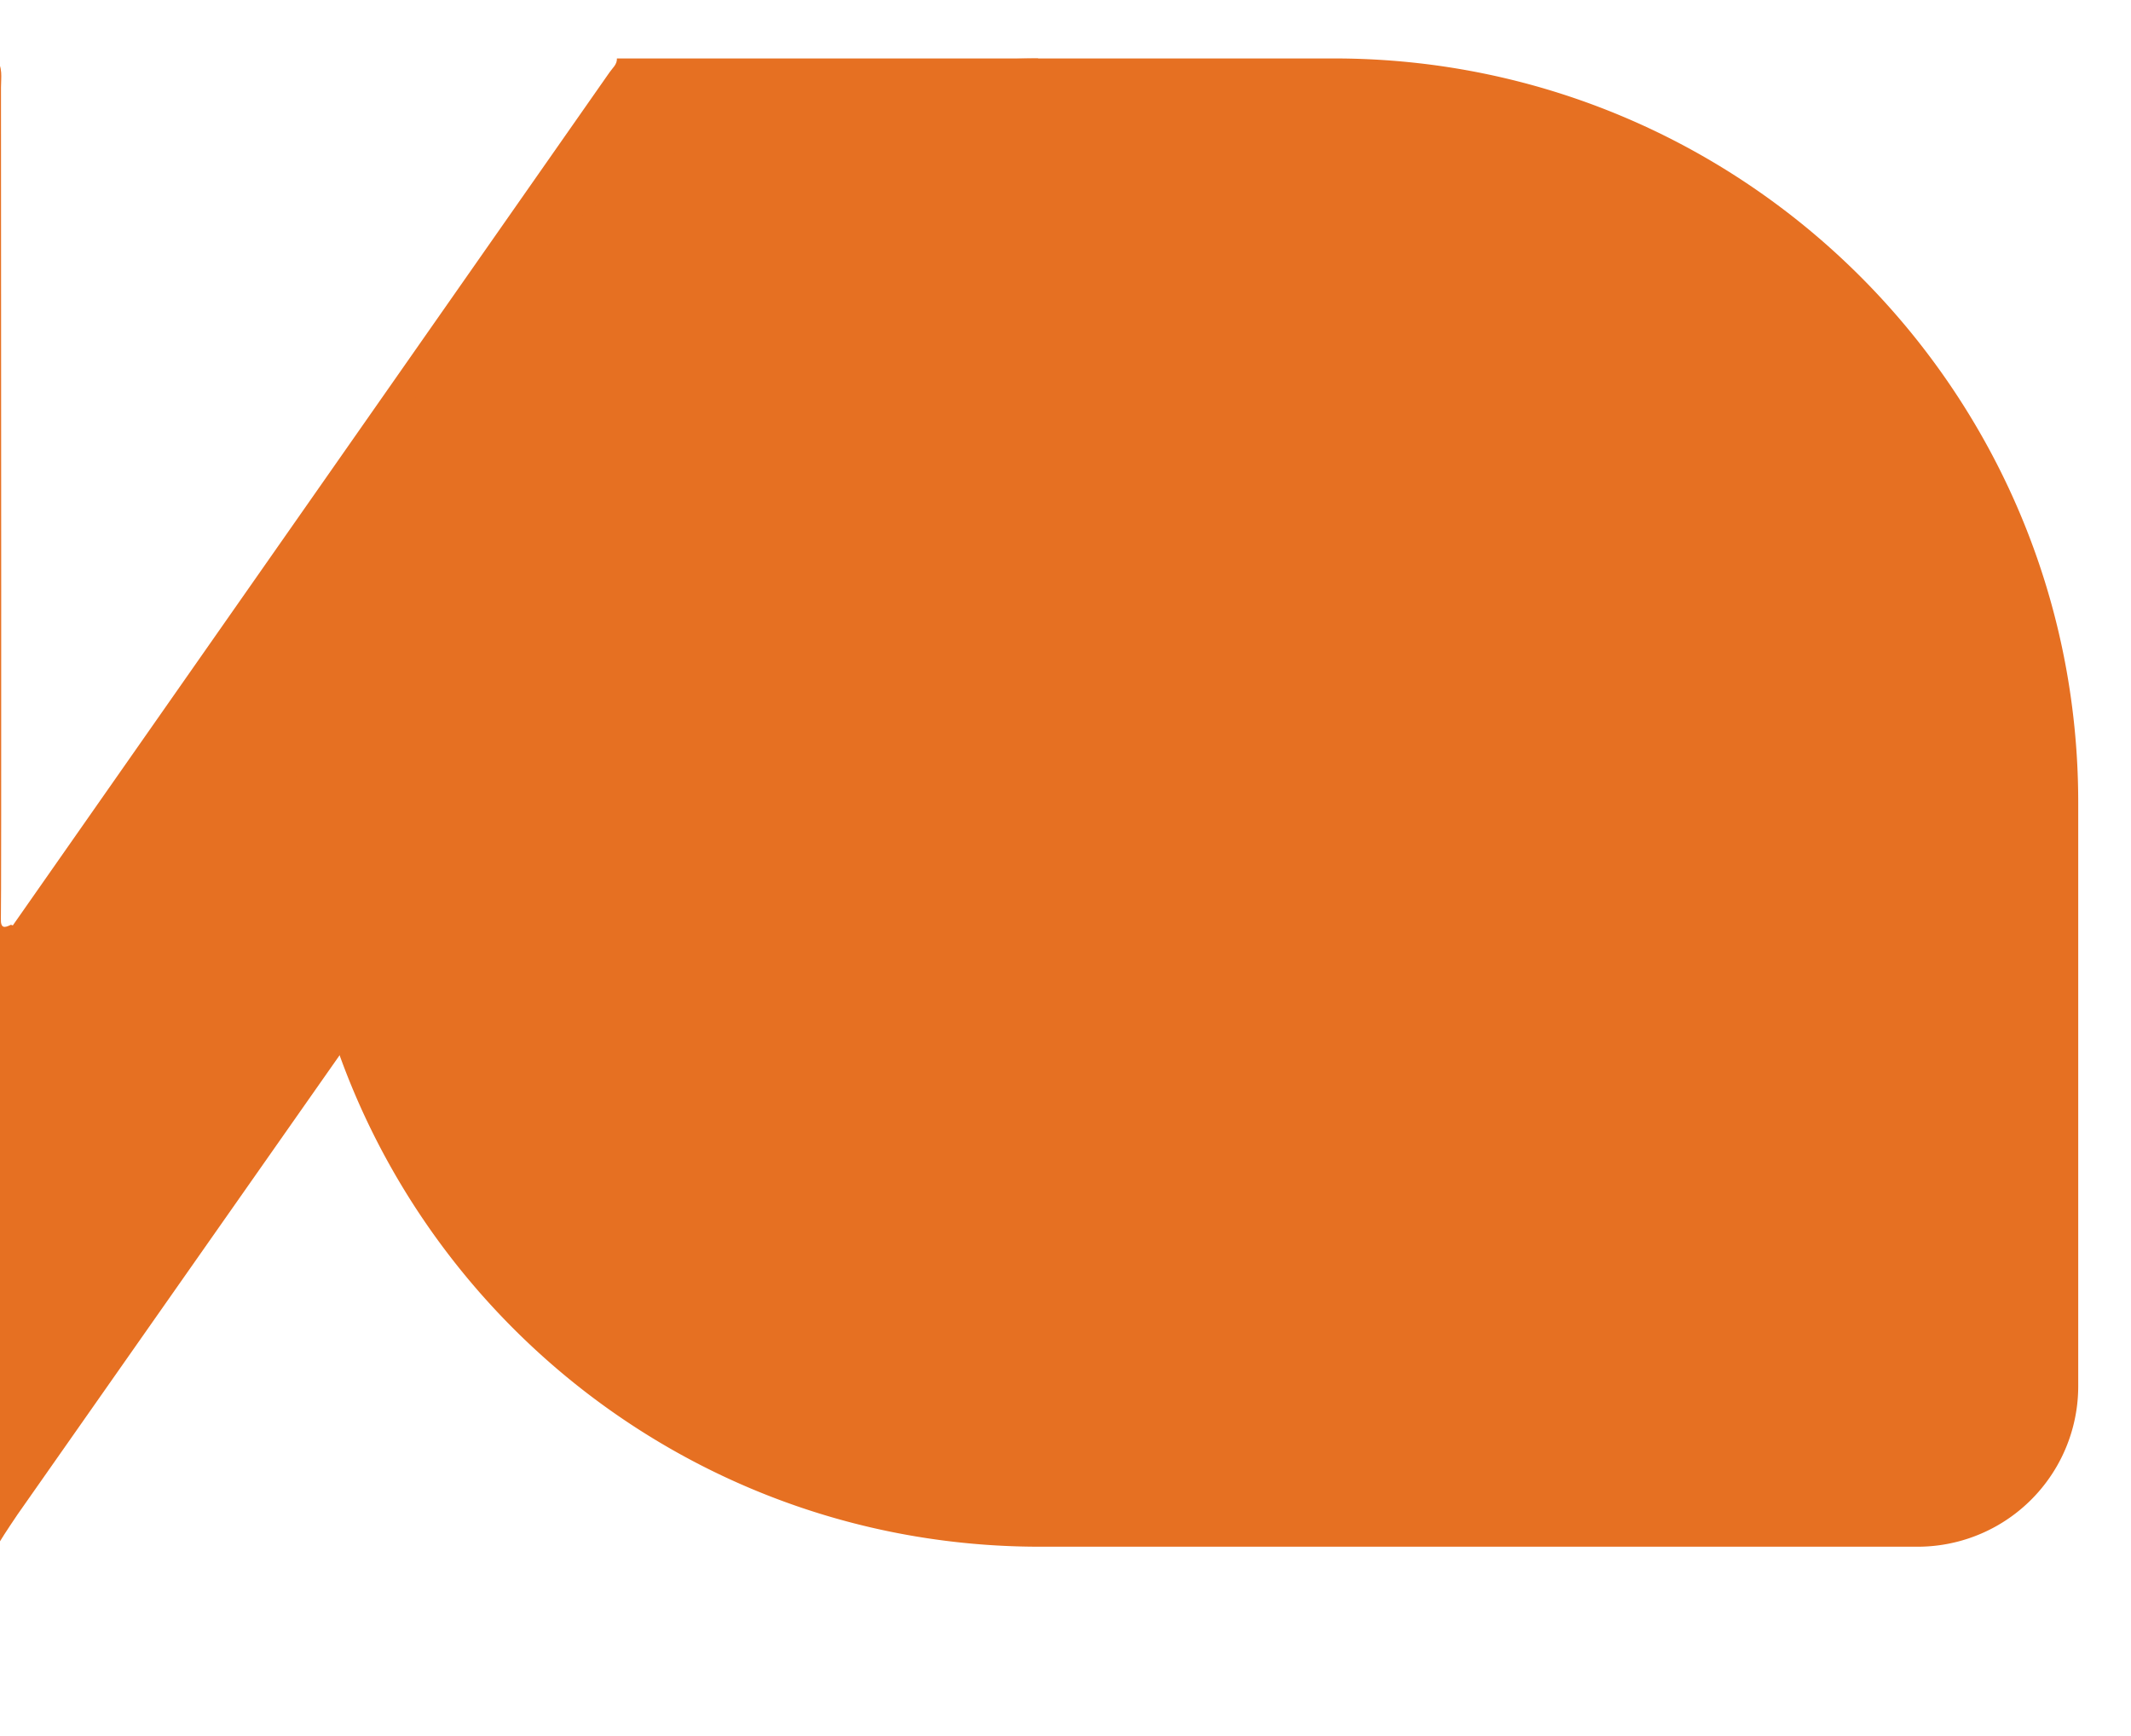 <svg xmlns="http://www.w3.org/2000/svg" xmlns:xlink="http://www.w3.org/1999/xlink" width="1107" height="902" viewBox="0 0 1107 902">
  <defs>
    <clipPath id="clip-path">
      <rect id="Retângulo_181" data-name="Retângulo 181" width="1107" height="902" transform="translate(0 1417)" fill="#fff" stroke="#707070" stroke-width="1"/>
    </clipPath>
  </defs>
  <g id="Grupo_de_máscara_47" data-name="Grupo de máscara 47" transform="translate(0 -1417)" clip-path="url(#clip-path)">
    <g id="Grupo_214" data-name="Grupo 214">
      <path id="Caminho_428" data-name="Caminho 428" d="M830.842,214c.146,3.083-2.222,4.911-3.733,7.077C799.888,260.1,551.332,615.405,517.036,664.451c-.337-.106-.622-.245-.989-.329-3.326,1.669-5.366,1.964-5.215-3.057.315-10.668.11-298.7.052-432.044,0-5.1,1.087-10.5-2.572-15.021H330.592q0,381.479-.221,762.956c-.008,8.646,2.542,10.3,10.585,10.246,53.462-.333,106.929-.126,160.4-.181,2.85,0,6.11,1.2,8.459-1.679h0c3.041-5.073,9.685-14.85,9.687-14.85C539.92,941.521,1034.313,236.24,1049.7,214Z" transform="translate(-510.371 1233.366)" fill="#e67022"/>
      <path id="Caminho_400" data-name="Caminho 400" d="M1421,872.578H965.037C751.5,872.578,578.4,699.478,578.4,485.94S751.5,99.311,965.037,99.311H1117.79c213.537,0,386.637,173.1,386.637,386.629V789.152A83.424,83.424,0,0,1,1421,872.578" transform="translate(-424.841 1348.056)" fill="#e67022"/>
    </g>
  </g>
</svg>
